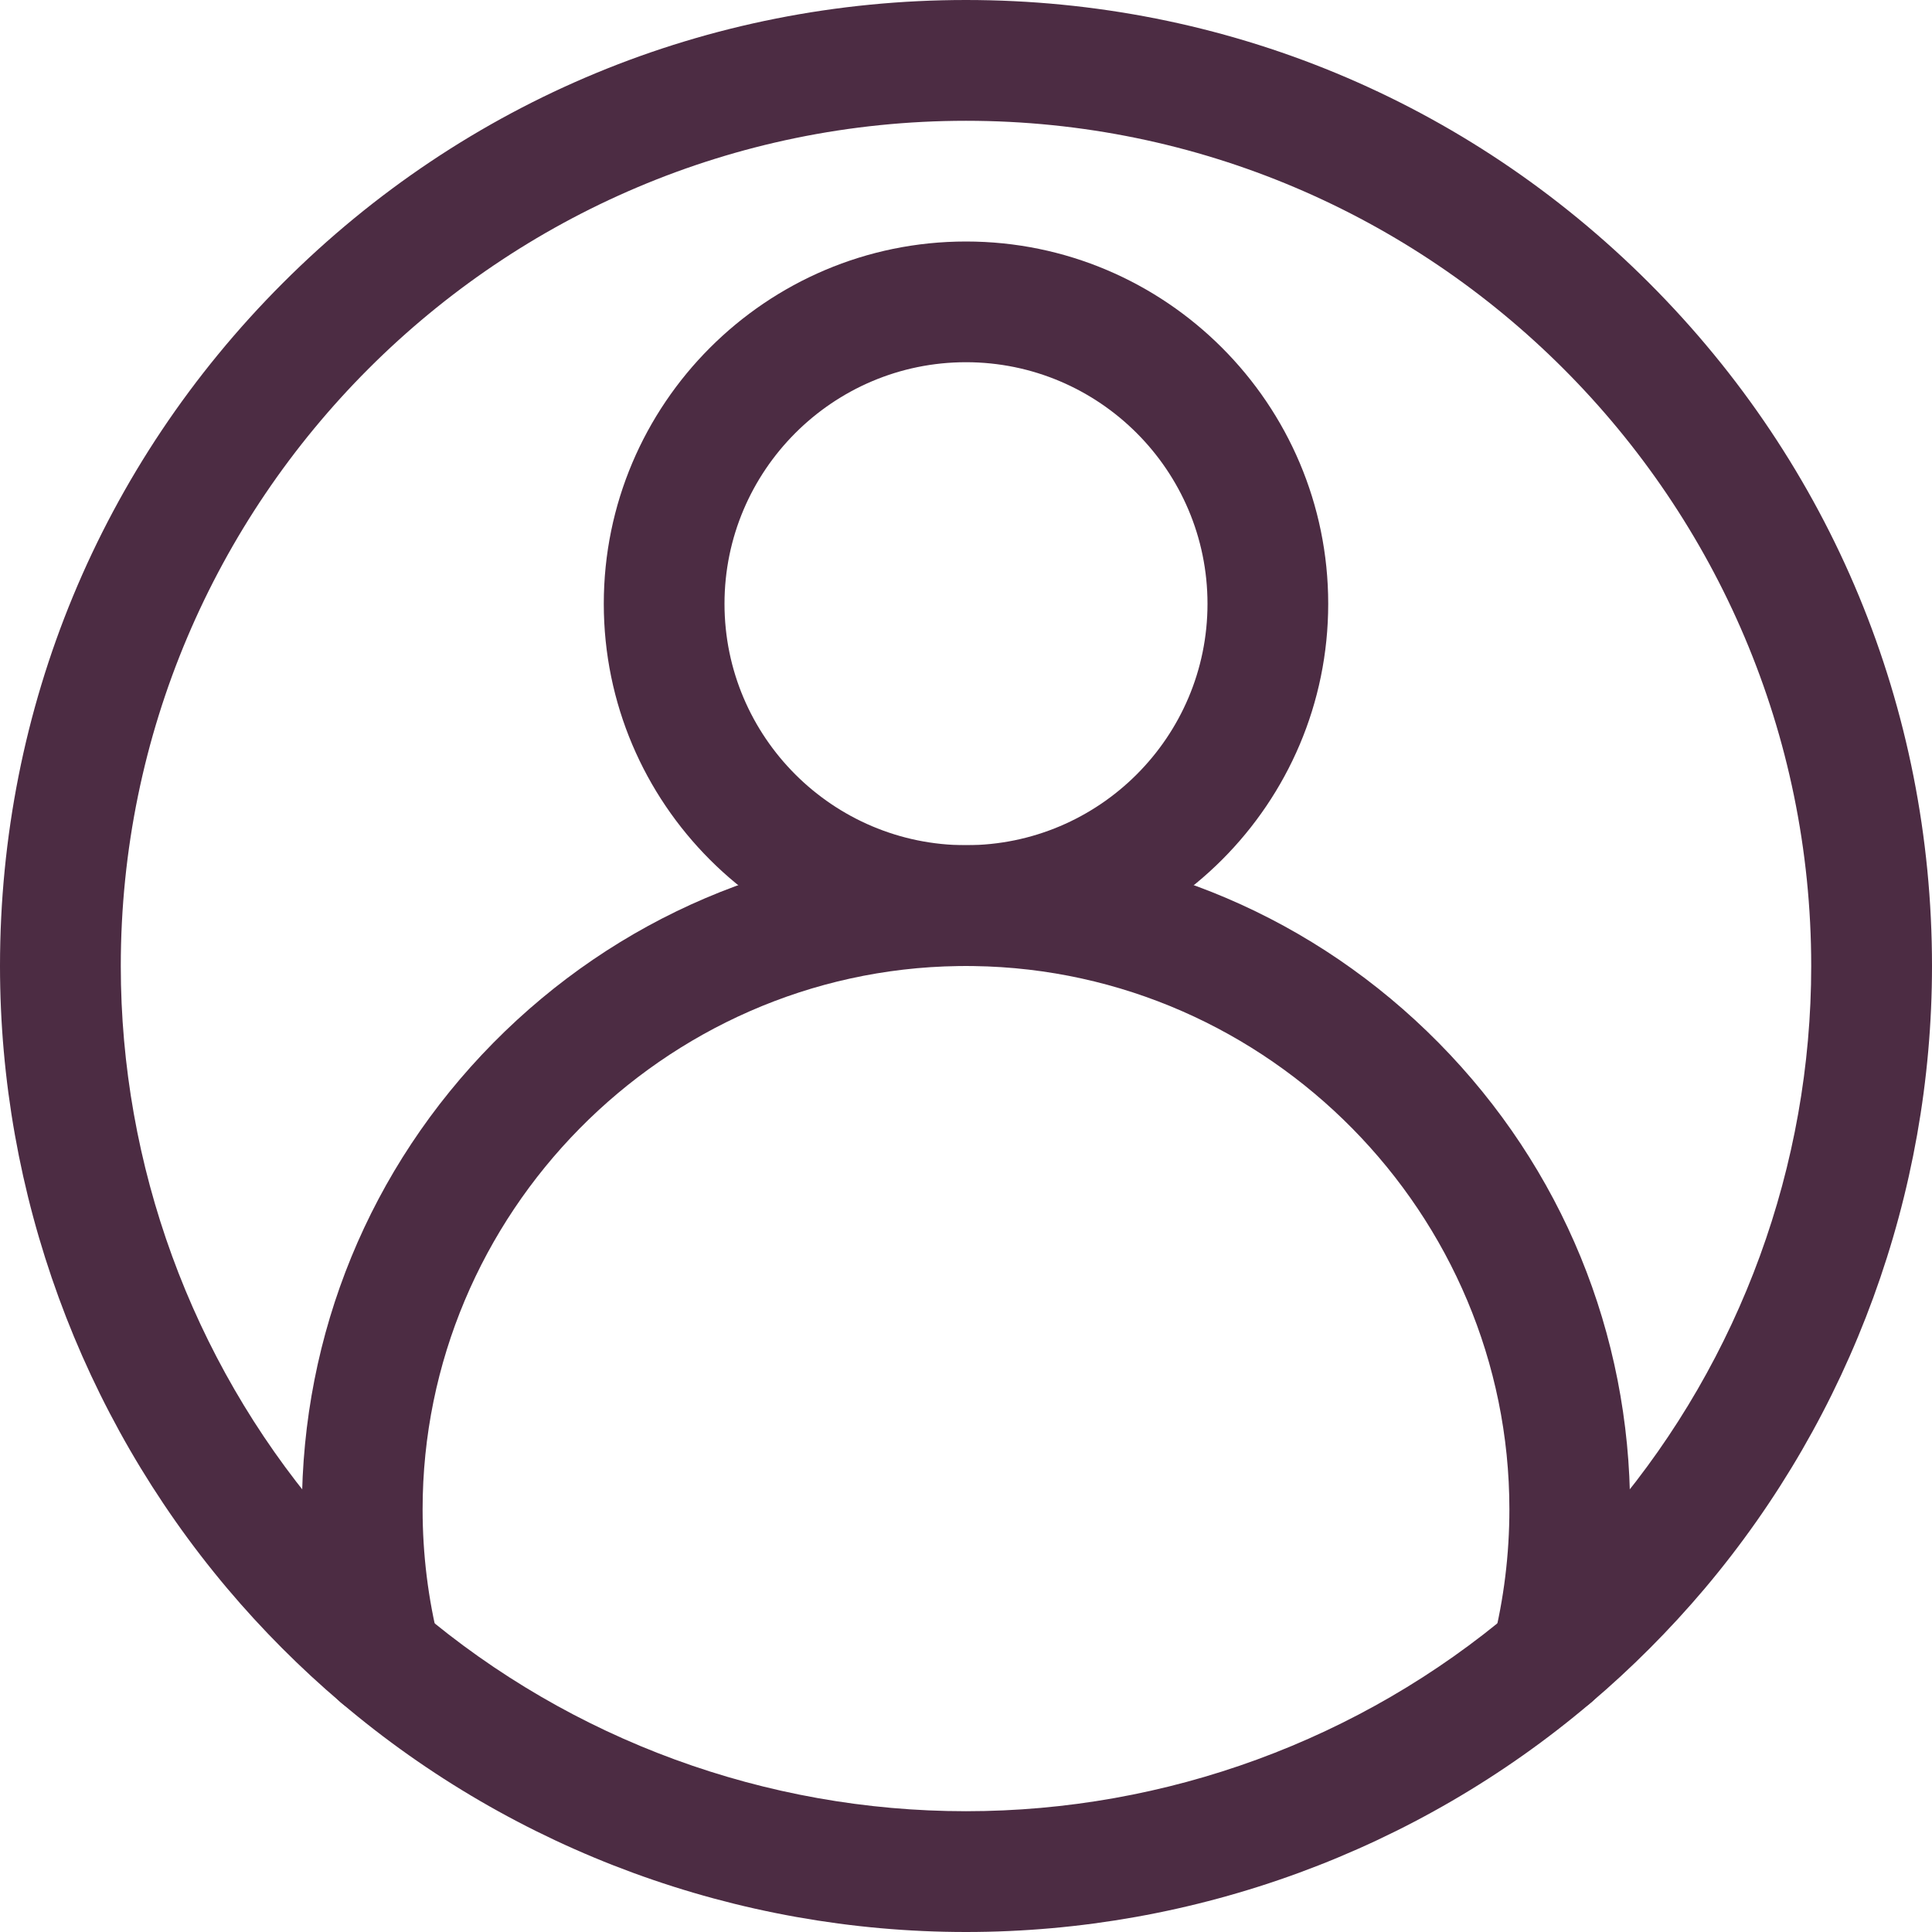 <svg width="27" height="27" viewBox="0 0 27 27" fill="none" xmlns="http://www.w3.org/2000/svg">
<path d="M13.5 27C10.303 27 7.203 25.863 4.77 23.798C4.199 23.313 3.663 22.776 3.178 22.201C1.128 19.772 0 16.682 0 13.5C0 9.894 1.404 6.504 3.954 3.954C6.504 1.404 9.894 0 13.5 0C17.106 0 20.496 1.404 23.046 3.954C25.596 6.504 27 9.894 27 13.5C27 16.682 25.872 19.773 23.823 22.201C23.337 22.776 22.801 23.313 22.23 23.798C19.797 25.863 16.697 27 13.5 27ZM13.5 1.688C6.987 1.688 1.688 6.987 1.688 13.5C1.688 16.285 2.675 18.988 4.467 21.113C4.892 21.616 5.362 22.087 5.862 22.511C7.991 24.318 10.703 25.312 13.5 25.312C16.297 25.312 19.009 24.318 21.138 22.511C21.639 22.087 22.108 21.616 22.533 21.113C24.325 18.988 25.312 16.285 25.312 13.5C25.312 6.987 20.013 1.688 13.5 1.688Z" fill="#4C2C43"/>
<path d="M13.5 13.5C10.709 13.5 8.438 11.229 8.438 8.438C8.438 5.646 10.709 3.375 13.5 3.375C16.291 3.375 18.562 5.646 18.562 8.438C18.562 11.229 16.291 13.5 13.5 13.5ZM13.5 5.062C11.639 5.062 10.125 6.577 10.125 8.438C10.125 10.299 11.639 11.812 13.5 11.812C15.361 11.812 16.875 10.299 16.875 8.438C16.875 6.577 15.361 5.062 13.5 5.062Z" fill="#4C2C43"/>
<path d="M21.684 23.999C21.616 23.999 21.547 23.99 21.478 23.973C21.026 23.86 20.752 23.401 20.866 22.949C21.017 22.346 21.094 21.721 21.094 21.094C21.094 16.965 17.737 13.56 13.611 13.501L13.5 13.5L13.389 13.501C9.263 13.56 5.906 16.965 5.906 21.094C5.906 21.721 5.983 22.346 6.135 22.949C6.248 23.401 5.974 23.86 5.522 23.973C5.07 24.086 4.611 23.812 4.498 23.36C4.313 22.622 4.219 21.86 4.219 21.094C4.219 18.637 5.169 16.322 6.894 14.574C8.618 12.828 10.917 11.847 13.368 11.813C13.372 11.813 13.376 11.813 13.38 11.813L13.5 11.812L13.62 11.813C13.624 11.813 13.628 11.813 13.632 11.813C16.083 11.847 18.382 12.828 20.106 14.574C21.831 16.322 22.781 18.637 22.781 21.094C22.781 21.86 22.687 22.622 22.502 23.36C22.406 23.743 22.062 23.998 21.684 23.999Z" fill="#4C2C43"/>
</svg>

